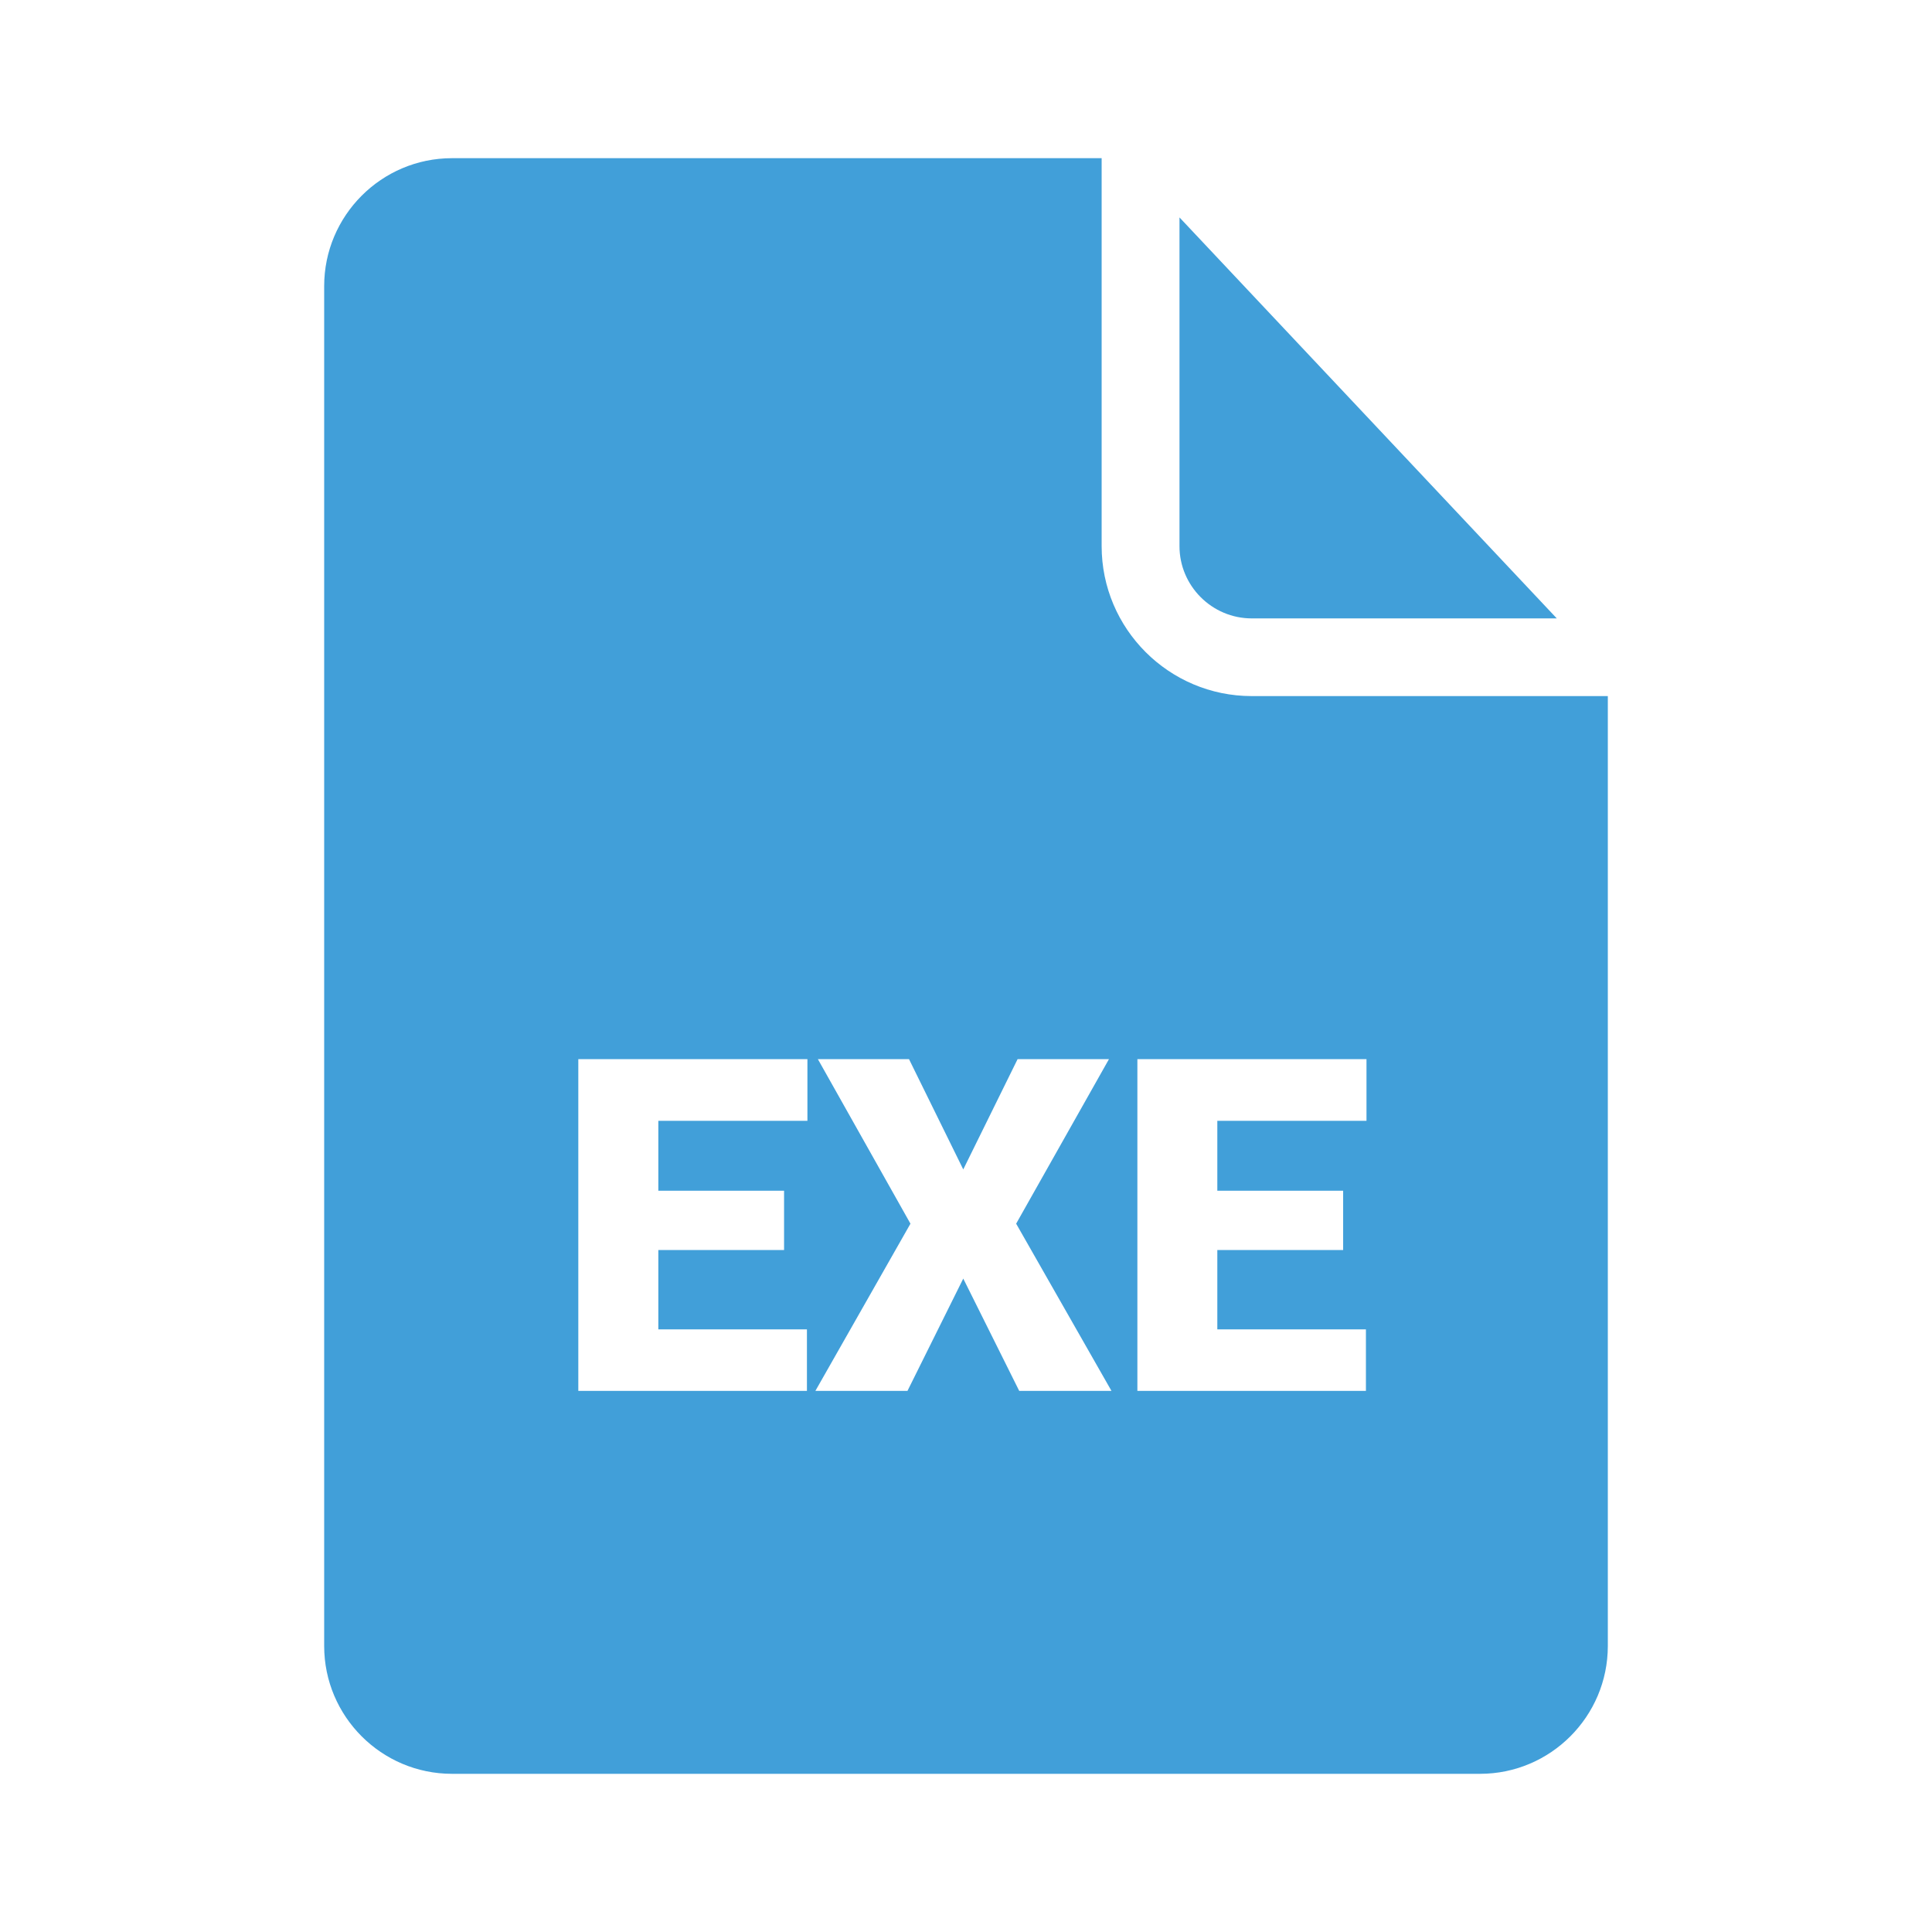 <svg width="24" height="24" viewBox="0 0 24 24" fill="none" xmlns="http://www.w3.org/2000/svg">
<path d="M14.652 2.701L19.339 7.682H15.55C15.055 7.682 14.652 7.278 14.652 6.784V2.701Z" fill="#419FD9"/>
<path d="M15.549 8.647C14.521 8.647 13.685 7.811 13.685 6.784V1.965H5.615C4.739 1.965 4.027 2.679 4.027 3.554V20.447C4.027 21.322 4.739 22.035 5.615 22.035H18.386C19.261 22.035 19.973 21.322 19.973 20.447V8.647H15.549ZM10.03 13.923H8.178V14.792H9.74V15.528H8.178V16.514H10.024V17.278H7.184V13.157H10.03V13.923ZM12.661 17.278L11.966 15.883L11.273 17.278H10.129L11.31 15.201L10.16 13.157H11.292L11.966 14.527L12.641 13.157H13.776L12.623 15.201L13.807 17.278H12.661ZM16.975 13.923H15.122V14.792H16.685V15.528H15.122V16.514H16.968V17.278H14.129V13.157H16.975V13.923Z" fill="#419FD9"/>
</svg>
